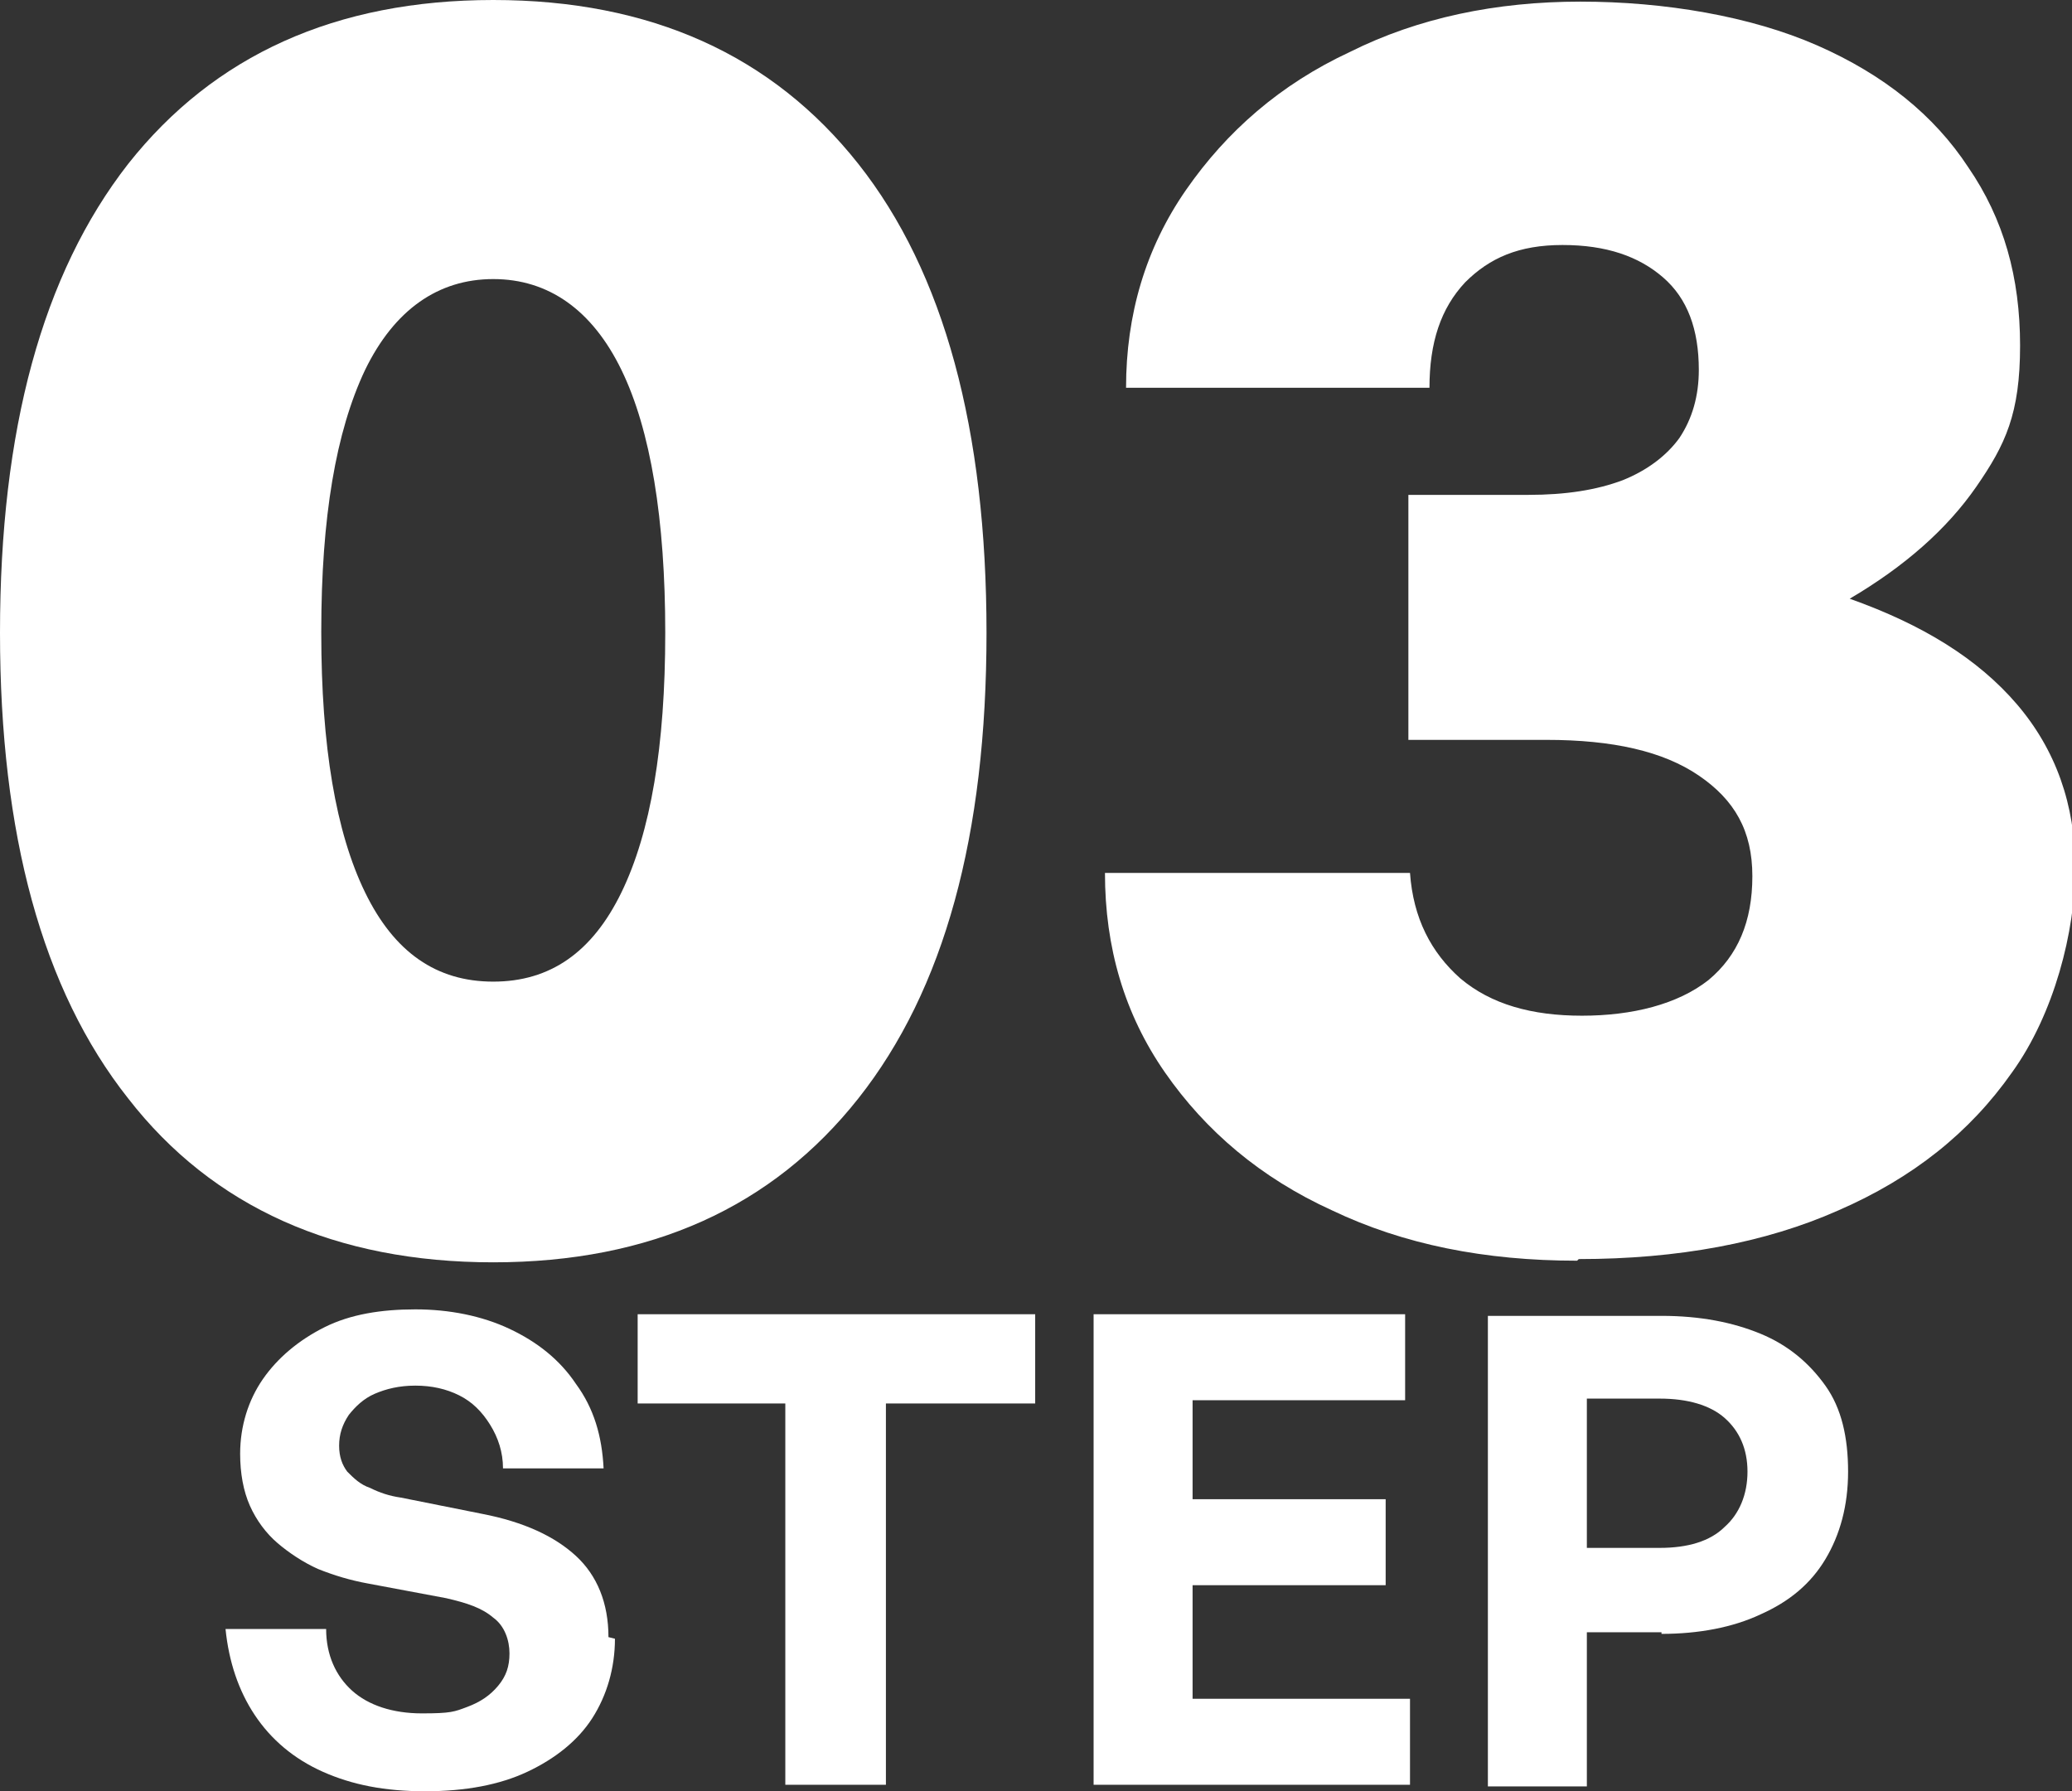 <?xml version="1.0" encoding="UTF-8"?>
<svg id="Layer_1" xmlns="http://www.w3.org/2000/svg" version="1.1" viewBox="0 0 127.7 110.4">
  <rect x="0" y="0" width="127.7" height="110.4" fill="#333333" stroke="none"/>
  <!-- Generator: Adobe Illustrator 29.8.1, SVG Export Plug-In . SVG Version: 2.1.1 Build 2)  -->
  <defs>
    <style>
      .st0 {
        fill: #fff;
      }
    </style>
  </defs>
  <g>
    <path class="st0" d="M37.9,101c0,1.8-.5,3.5-1.4,4.9-.9,1.4-2.3,2.5-4,3.3-1.7.8-3.8,1.2-6.3,1.2s-4.5-.4-6.3-1.2c-1.8-.8-3.2-2-4.2-3.5-1-1.5-1.6-3.3-1.8-5.3h6.2c0,1.6.6,2.9,1.6,3.8s2.5,1.4,4.3,1.4,2-.1,2.8-.4c.8-.3,1.4-.7,1.9-1.3.5-.6.7-1.2.7-2s-.3-1.7-1-2.2c-.7-.6-1.6-.9-2.9-1.2l-4.8-.9c-1.1-.2-2.1-.5-3.1-.9-.9-.4-1.8-1-2.5-1.6-.7-.6-1.3-1.4-1.7-2.3-.4-.9-.6-2-.6-3.2,0-1.7.5-3.3,1.4-4.6.9-1.3,2.2-2.4,3.8-3.2,1.6-.8,3.5-1.1,5.6-1.1s4.1.4,5.8,1.2,3.1,1.9,4.1,3.4c1.1,1.5,1.6,3.2,1.7,5.2h-6.2c0-1-.3-1.9-.8-2.7-.5-.8-1.1-1.4-1.9-1.8-.8-.4-1.7-.6-2.7-.6s-1.8.2-2.5.5-1.2.8-1.6,1.3c-.4.6-.6,1.2-.6,1.9s.2,1.2.5,1.6c.4.4.8.8,1.4,1,.6.3,1.2.5,1.9.6l5,1c2.6.5,4.5,1.4,5.8,2.6,1.3,1.2,2,2.9,2,5Z"/>
    <path class="st0" d="M54.5,110h-6.1v-23.5h-9.1v-5.5h24.5v5.5h-9.2v23.5Z"/>
    <path class="st0" d="M86.9,104.7v5.3h-19.5v-29h19.2v5.3h-13.1v6.1h11.9v5.3h-11.9v7h13.4Z"/>
    <path class="st0" d="M102.4,100.6h-4.6v9.5h-6.1v-29h10.7c2.4,0,4.4.4,6.1,1.1,1.7.7,3,1.8,4,3.2s1.4,3.2,1.4,5.3-.5,3.9-1.4,5.4-2.2,2.6-4,3.4c-1.7.8-3.8,1.2-6.1,1.2ZM102.3,86.2h-4.5v9.2h4.5c1.7,0,3.1-.4,4-1.3.9-.8,1.4-2,1.4-3.4s-.5-2.5-1.4-3.3c-.9-.8-2.3-1.2-4-1.2Z"/>
  </g>
  <g>
    <path class="st0" d="M0,39c0-12.5,2.6-22.1,7.9-28.9C13.2,3.4,20.7,0,30.4,0s17.2,3.4,22.5,10.1c5.3,6.7,7.9,16.4,7.9,28.9s-2.6,22-7.9,28.7c-5.3,6.7-12.8,10.1-22.5,10.1s-17.3-3.4-22.5-10.1C2.6,61,0,51.4,0,39ZM19.8,39c0,7,.9,12.3,2.7,16s4.4,5.5,7.9,5.5,6.1-1.8,7.9-5.5c1.8-3.7,2.7-9,2.7-16s-.9-12.5-2.7-16.2c-1.8-3.7-4.5-5.6-7.9-5.6s-6.1,1.9-7.9,5.6c-1.8,3.8-2.7,9.1-2.7,16.1Z"/>
    <path class="st0" d="M97.2,77.7c-5.7,0-10.7-1-15.1-3.1-4.4-2-7.8-4.9-10.3-8.5-2.5-3.6-3.7-7.7-3.7-12.3h18.8c.2,2.8,1.3,4.9,3.1,6.5,1.9,1.6,4.4,2.3,7.5,2.3s5.9-.7,7.8-2.2c1.8-1.5,2.7-3.6,2.7-6.4s-1.1-4.7-3.3-6.2c-2.2-1.5-5.3-2.2-9.4-2.2h-8.5v-15.1h7.4c2.3,0,4.2-.3,5.8-.9,1.5-.6,2.7-1.5,3.5-2.6.8-1.2,1.2-2.6,1.2-4.2,0-2.5-.7-4.4-2.2-5.7s-3.5-2-6.2-2-4.5.8-6,2.3c-1.5,1.6-2.2,3.7-2.2,6.5h-18.7c0-4.5,1.2-8.6,3.7-12.2,2.5-3.6,5.8-6.5,10.1-8.5,4.2-2.1,9-3.1,14.2-3.1s10.5.9,14.6,2.7c4.1,1.8,7.2,4.3,9.3,7.5,2.2,3.2,3.2,6.8,3.2,11s-.9,6.1-2.7,8.7c-1.8,2.6-4.4,4.9-7.8,6.9,4.5,1.6,7.9,3.7,10.3,6.5,2.4,2.8,3.6,6.2,3.6,10.1s-1.3,9-3.9,12.6c-2.6,3.7-6.1,6.5-10.7,8.5-4.5,2-9.9,3-16,3Z"/>
  </g>
</svg>